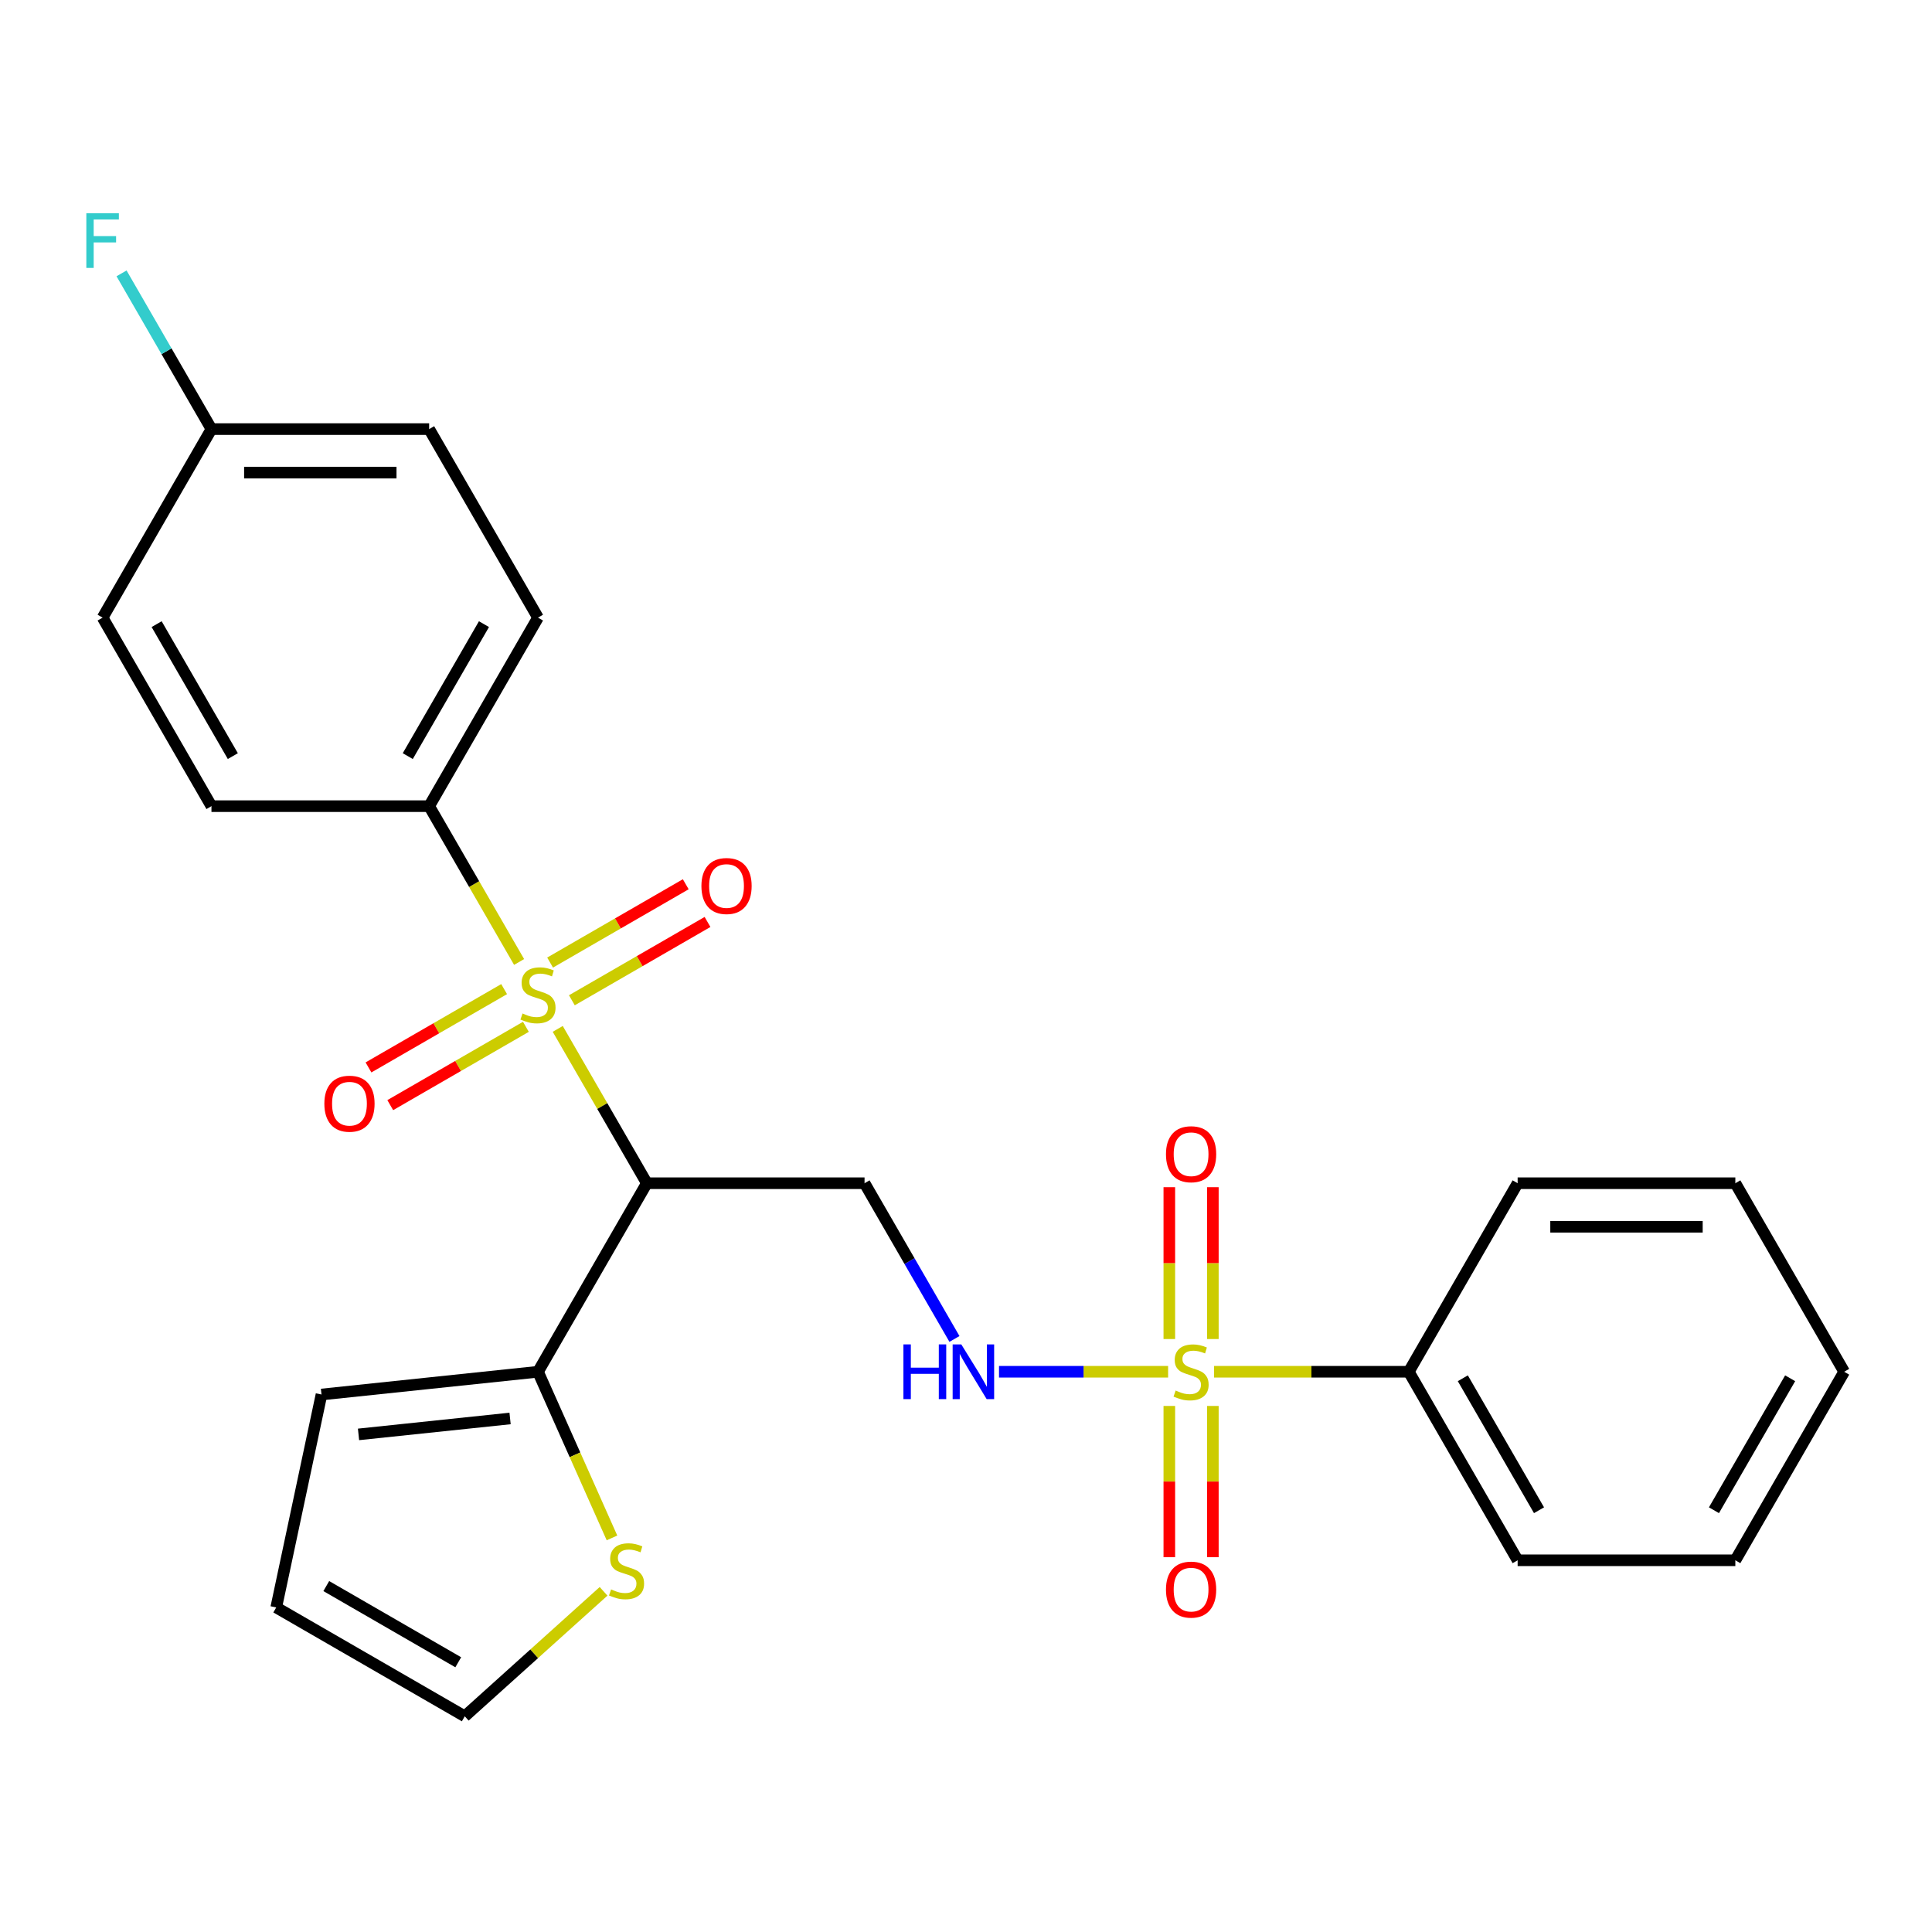 <?xml version='1.0' encoding='iso-8859-1'?>
<svg version='1.1' baseProfile='full'
              xmlns='http://www.w3.org/2000/svg'
                      xmlns:rdkit='http://www.rdkit.org/xml'
                      xmlns:xlink='http://www.w3.org/1999/xlink'
                  xml:space='preserve'
width='1000px' height='1000px' viewBox='0 0 1000 1000'>
<!-- END OF HEADER -->
<rect style='opacity:1.0;fill:#FFFFFF;stroke:none' width='1000' height='1000' x='0' y='0'> </rect>
<path class='bond-1' d='M 288.685,532.549 L 311.746,572.492' style='fill:none;fill-rule:evenodd;stroke:#CCCC00;stroke-width:6px;stroke-linecap:butt;stroke-linejoin:miter;stroke-opacity:1' />
<path class='bond-1' d='M 311.746,572.492 L 334.808,612.435' style='fill:none;fill-rule:evenodd;stroke:#000000;stroke-width:6px;stroke-linecap:butt;stroke-linejoin:miter;stroke-opacity:1' />
<path class='bond-5' d='M 268.689,497.915 L 245.409,457.591' style='fill:none;fill-rule:evenodd;stroke:#CCCC00;stroke-width:6px;stroke-linecap:butt;stroke-linejoin:miter;stroke-opacity:1' />
<path class='bond-5' d='M 245.409,457.591 L 222.128,417.268' style='fill:none;fill-rule:evenodd;stroke:#000000;stroke-width:6px;stroke-linecap:butt;stroke-linejoin:miter;stroke-opacity:1' />
<path class='bond-7' d='M 295.999,517.741 L 331.105,497.473' style='fill:none;fill-rule:evenodd;stroke:#CCCC00;stroke-width:6px;stroke-linecap:butt;stroke-linejoin:miter;stroke-opacity:1' />
<path class='bond-7' d='M 331.105,497.473 L 366.212,477.204' style='fill:none;fill-rule:evenodd;stroke:#FF0000;stroke-width:6px;stroke-linecap:butt;stroke-linejoin:miter;stroke-opacity:1' />
<path class='bond-7' d='M 284.731,498.225 L 319.837,477.956' style='fill:none;fill-rule:evenodd;stroke:#CCCC00;stroke-width:6px;stroke-linecap:butt;stroke-linejoin:miter;stroke-opacity:1' />
<path class='bond-7' d='M 319.837,477.956 L 354.944,457.687' style='fill:none;fill-rule:evenodd;stroke:#FF0000;stroke-width:6px;stroke-linecap:butt;stroke-linejoin:miter;stroke-opacity:1' />
<path class='bond-8' d='M 260.937,511.962 L 225.83,532.231' style='fill:none;fill-rule:evenodd;stroke:#CCCC00;stroke-width:6px;stroke-linecap:butt;stroke-linejoin:miter;stroke-opacity:1' />
<path class='bond-8' d='M 225.83,532.231 L 190.724,552.499' style='fill:none;fill-rule:evenodd;stroke:#FF0000;stroke-width:6px;stroke-linecap:butt;stroke-linejoin:miter;stroke-opacity:1' />
<path class='bond-8' d='M 272.205,531.479 L 237.098,551.747' style='fill:none;fill-rule:evenodd;stroke:#CCCC00;stroke-width:6px;stroke-linecap:butt;stroke-linejoin:miter;stroke-opacity:1' />
<path class='bond-8' d='M 237.098,551.747 L 201.992,572.016' style='fill:none;fill-rule:evenodd;stroke:#FF0000;stroke-width:6px;stroke-linecap:butt;stroke-linejoin:miter;stroke-opacity:1' />
<path class='bond-0' d='M 604.61,710.018 L 560.848,710.018' style='fill:none;fill-rule:evenodd;stroke:#CCCC00;stroke-width:6px;stroke-linecap:butt;stroke-linejoin:miter;stroke-opacity:1' />
<path class='bond-0' d='M 560.848,710.018 L 517.087,710.018' style='fill:none;fill-rule:evenodd;stroke:#0000FF;stroke-width:6px;stroke-linecap:butt;stroke-linejoin:miter;stroke-opacity:1' />
<path class='bond-9' d='M 627.775,693.081 L 627.775,653.787' style='fill:none;fill-rule:evenodd;stroke:#CCCC00;stroke-width:6px;stroke-linecap:butt;stroke-linejoin:miter;stroke-opacity:1' />
<path class='bond-9' d='M 627.775,653.787 L 627.775,614.492' style='fill:none;fill-rule:evenodd;stroke:#FF0000;stroke-width:6px;stroke-linecap:butt;stroke-linejoin:miter;stroke-opacity:1' />
<path class='bond-9' d='M 605.239,693.081 L 605.239,653.787' style='fill:none;fill-rule:evenodd;stroke:#CCCC00;stroke-width:6px;stroke-linecap:butt;stroke-linejoin:miter;stroke-opacity:1' />
<path class='bond-9' d='M 605.239,653.787 L 605.239,614.492' style='fill:none;fill-rule:evenodd;stroke:#FF0000;stroke-width:6px;stroke-linecap:butt;stroke-linejoin:miter;stroke-opacity:1' />
<path class='bond-10' d='M 605.239,727.715 L 605.239,766.859' style='fill:none;fill-rule:evenodd;stroke:#CCCC00;stroke-width:6px;stroke-linecap:butt;stroke-linejoin:miter;stroke-opacity:1' />
<path class='bond-10' d='M 605.239,766.859 L 605.239,806.004' style='fill:none;fill-rule:evenodd;stroke:#FF0000;stroke-width:6px;stroke-linecap:butt;stroke-linejoin:miter;stroke-opacity:1' />
<path class='bond-10' d='M 627.775,727.715 L 627.775,766.859' style='fill:none;fill-rule:evenodd;stroke:#CCCC00;stroke-width:6px;stroke-linecap:butt;stroke-linejoin:miter;stroke-opacity:1' />
<path class='bond-10' d='M 627.775,766.859 L 627.775,806.004' style='fill:none;fill-rule:evenodd;stroke:#FF0000;stroke-width:6px;stroke-linecap:butt;stroke-linejoin:miter;stroke-opacity:1' />
<path class='bond-11' d='M 628.404,710.018 L 678.795,710.018' style='fill:none;fill-rule:evenodd;stroke:#CCCC00;stroke-width:6px;stroke-linecap:butt;stroke-linejoin:miter;stroke-opacity:1' />
<path class='bond-11' d='M 678.795,710.018 L 729.186,710.018' style='fill:none;fill-rule:evenodd;stroke:#000000;stroke-width:6px;stroke-linecap:butt;stroke-linejoin:miter;stroke-opacity:1' />
<path class='bond-3' d='M 334.808,612.435 L 278.468,710.018' style='fill:none;fill-rule:evenodd;stroke:#000000;stroke-width:6px;stroke-linecap:butt;stroke-linejoin:miter;stroke-opacity:1' />
<path class='bond-4' d='M 334.808,612.435 L 447.487,612.435' style='fill:none;fill-rule:evenodd;stroke:#000000;stroke-width:6px;stroke-linecap:butt;stroke-linejoin:miter;stroke-opacity:1' />
<path class='bond-2' d='M 494.025,693.041 L 470.756,652.738' style='fill:none;fill-rule:evenodd;stroke:#0000FF;stroke-width:6px;stroke-linecap:butt;stroke-linejoin:miter;stroke-opacity:1' />
<path class='bond-2' d='M 470.756,652.738 L 447.487,612.435' style='fill:none;fill-rule:evenodd;stroke:#000000;stroke-width:6px;stroke-linecap:butt;stroke-linejoin:miter;stroke-opacity:1' />
<path class='bond-6' d='M 278.468,710.018 L 297.613,753.019' style='fill:none;fill-rule:evenodd;stroke:#000000;stroke-width:6px;stroke-linecap:butt;stroke-linejoin:miter;stroke-opacity:1' />
<path class='bond-6' d='M 297.613,753.019 L 316.758,796.019' style='fill:none;fill-rule:evenodd;stroke:#CCCC00;stroke-width:6px;stroke-linecap:butt;stroke-linejoin:miter;stroke-opacity:1' />
<path class='bond-12' d='M 278.468,710.018 L 166.405,721.797' style='fill:none;fill-rule:evenodd;stroke:#000000;stroke-width:6px;stroke-linecap:butt;stroke-linejoin:miter;stroke-opacity:1' />
<path class='bond-12' d='M 264.014,734.198 L 185.57,742.442' style='fill:none;fill-rule:evenodd;stroke:#000000;stroke-width:6px;stroke-linecap:butt;stroke-linejoin:miter;stroke-opacity:1' />
<path class='bond-15' d='M 222.128,417.268 L 278.468,319.685' style='fill:none;fill-rule:evenodd;stroke:#000000;stroke-width:6px;stroke-linecap:butt;stroke-linejoin:miter;stroke-opacity:1' />
<path class='bond-15' d='M 211.062,391.363 L 250.5,323.054' style='fill:none;fill-rule:evenodd;stroke:#000000;stroke-width:6px;stroke-linecap:butt;stroke-linejoin:miter;stroke-opacity:1' />
<path class='bond-16' d='M 222.128,417.268 L 109.448,417.268' style='fill:none;fill-rule:evenodd;stroke:#000000;stroke-width:6px;stroke-linecap:butt;stroke-linejoin:miter;stroke-opacity:1' />
<path class='bond-13' d='M 312.402,823.669 L 276.482,856.011' style='fill:none;fill-rule:evenodd;stroke:#CCCC00;stroke-width:6px;stroke-linecap:butt;stroke-linejoin:miter;stroke-opacity:1' />
<path class='bond-13' d='M 276.482,856.011 L 240.561,888.354' style='fill:none;fill-rule:evenodd;stroke:#000000;stroke-width:6px;stroke-linecap:butt;stroke-linejoin:miter;stroke-opacity:1' />
<path class='bond-21' d='M 729.186,710.018 L 785.526,807.602' style='fill:none;fill-rule:evenodd;stroke:#000000;stroke-width:6px;stroke-linecap:butt;stroke-linejoin:miter;stroke-opacity:1' />
<path class='bond-21' d='M 757.154,713.388 L 796.592,781.696' style='fill:none;fill-rule:evenodd;stroke:#000000;stroke-width:6px;stroke-linecap:butt;stroke-linejoin:miter;stroke-opacity:1' />
<path class='bond-22' d='M 729.186,710.018 L 785.526,612.435' style='fill:none;fill-rule:evenodd;stroke:#000000;stroke-width:6px;stroke-linecap:butt;stroke-linejoin:miter;stroke-opacity:1' />
<path class='bond-14' d='M 166.405,721.797 L 142.978,832.014' style='fill:none;fill-rule:evenodd;stroke:#000000;stroke-width:6px;stroke-linecap:butt;stroke-linejoin:miter;stroke-opacity:1' />
<path class='bond-27' d='M 240.561,888.354 L 142.978,832.014' style='fill:none;fill-rule:evenodd;stroke:#000000;stroke-width:6px;stroke-linecap:butt;stroke-linejoin:miter;stroke-opacity:1' />
<path class='bond-27' d='M 237.192,860.386 L 168.883,820.948' style='fill:none;fill-rule:evenodd;stroke:#000000;stroke-width:6px;stroke-linecap:butt;stroke-linejoin:miter;stroke-opacity:1' />
<path class='bond-19' d='M 278.468,319.685 L 222.128,222.101' style='fill:none;fill-rule:evenodd;stroke:#000000;stroke-width:6px;stroke-linecap:butt;stroke-linejoin:miter;stroke-opacity:1' />
<path class='bond-18' d='M 109.448,417.268 L 53.109,319.685' style='fill:none;fill-rule:evenodd;stroke:#000000;stroke-width:6px;stroke-linecap:butt;stroke-linejoin:miter;stroke-opacity:1' />
<path class='bond-18' d='M 120.514,391.363 L 81.076,323.054' style='fill:none;fill-rule:evenodd;stroke:#000000;stroke-width:6px;stroke-linecap:butt;stroke-linejoin:miter;stroke-opacity:1' />
<path class='bond-17' d='M 109.448,222.101 L 53.109,319.685' style='fill:none;fill-rule:evenodd;stroke:#000000;stroke-width:6px;stroke-linecap:butt;stroke-linejoin:miter;stroke-opacity:1' />
<path class='bond-20' d='M 109.448,222.101 L 86.179,181.798' style='fill:none;fill-rule:evenodd;stroke:#000000;stroke-width:6px;stroke-linecap:butt;stroke-linejoin:miter;stroke-opacity:1' />
<path class='bond-20' d='M 86.179,181.798 L 62.91,141.495' style='fill:none;fill-rule:evenodd;stroke:#33CCCC;stroke-width:6px;stroke-linecap:butt;stroke-linejoin:miter;stroke-opacity:1' />
<path class='bond-26' d='M 109.448,222.101 L 222.128,222.101' style='fill:none;fill-rule:evenodd;stroke:#000000;stroke-width:6px;stroke-linecap:butt;stroke-linejoin:miter;stroke-opacity:1' />
<path class='bond-26' d='M 126.35,244.637 L 205.226,244.637' style='fill:none;fill-rule:evenodd;stroke:#000000;stroke-width:6px;stroke-linecap:butt;stroke-linejoin:miter;stroke-opacity:1' />
<path class='bond-24' d='M 785.526,807.602 L 898.206,807.602' style='fill:none;fill-rule:evenodd;stroke:#000000;stroke-width:6px;stroke-linecap:butt;stroke-linejoin:miter;stroke-opacity:1' />
<path class='bond-23' d='M 785.526,612.435 L 898.206,612.435' style='fill:none;fill-rule:evenodd;stroke:#000000;stroke-width:6px;stroke-linecap:butt;stroke-linejoin:miter;stroke-opacity:1' />
<path class='bond-23' d='M 802.428,634.971 L 881.304,634.971' style='fill:none;fill-rule:evenodd;stroke:#000000;stroke-width:6px;stroke-linecap:butt;stroke-linejoin:miter;stroke-opacity:1' />
<path class='bond-25' d='M 898.206,612.435 L 954.545,710.018' style='fill:none;fill-rule:evenodd;stroke:#000000;stroke-width:6px;stroke-linecap:butt;stroke-linejoin:miter;stroke-opacity:1' />
<path class='bond-28' d='M 898.206,807.602 L 954.545,710.018' style='fill:none;fill-rule:evenodd;stroke:#000000;stroke-width:6px;stroke-linecap:butt;stroke-linejoin:miter;stroke-opacity:1' />
<path class='bond-28' d='M 887.14,781.696 L 926.578,713.388' style='fill:none;fill-rule:evenodd;stroke:#000000;stroke-width:6px;stroke-linecap:butt;stroke-linejoin:miter;stroke-opacity:1' />
<path  class='atom-0' d='M 270.468 524.572
Q 270.788 524.692, 272.108 525.252
Q 273.428 525.812, 274.868 526.172
Q 276.348 526.492, 277.788 526.492
Q 280.468 526.492, 282.028 525.212
Q 283.588 523.892, 283.588 521.612
Q 283.588 520.052, 282.788 519.092
Q 282.028 518.132, 280.828 517.612
Q 279.628 517.092, 277.628 516.492
Q 275.108 515.732, 273.588 515.012
Q 272.108 514.292, 271.028 512.772
Q 269.988 511.252, 269.988 508.692
Q 269.988 505.132, 272.388 502.932
Q 274.828 500.732, 279.628 500.732
Q 282.908 500.732, 286.628 502.292
L 285.708 505.372
Q 282.308 503.972, 279.748 503.972
Q 276.988 503.972, 275.468 505.132
Q 273.948 506.252, 273.988 508.212
Q 273.988 509.732, 274.748 510.652
Q 275.548 511.572, 276.668 512.092
Q 277.828 512.612, 279.748 513.212
Q 282.308 514.012, 283.828 514.812
Q 285.348 515.612, 286.428 517.252
Q 287.548 518.852, 287.548 521.612
Q 287.548 525.532, 284.908 527.652
Q 282.308 529.732, 277.948 529.732
Q 275.428 529.732, 273.508 529.172
Q 271.628 528.652, 269.388 527.732
L 270.468 524.572
' fill='#CCCC00'/>
<path  class='atom-1' d='M 608.507 719.738
Q 608.827 719.858, 610.147 720.418
Q 611.467 720.978, 612.907 721.338
Q 614.387 721.658, 615.827 721.658
Q 618.507 721.658, 620.067 720.378
Q 621.627 719.058, 621.627 716.778
Q 621.627 715.218, 620.827 714.258
Q 620.067 713.298, 618.867 712.778
Q 617.667 712.258, 615.667 711.658
Q 613.147 710.898, 611.627 710.178
Q 610.147 709.458, 609.067 707.938
Q 608.027 706.418, 608.027 703.858
Q 608.027 700.298, 610.427 698.098
Q 612.867 695.898, 617.667 695.898
Q 620.947 695.898, 624.667 697.458
L 623.747 700.538
Q 620.347 699.138, 617.787 699.138
Q 615.027 699.138, 613.507 700.298
Q 611.987 701.418, 612.027 703.378
Q 612.027 704.898, 612.787 705.818
Q 613.587 706.738, 614.707 707.258
Q 615.867 707.778, 617.787 708.378
Q 620.347 709.178, 621.867 709.978
Q 623.387 710.778, 624.467 712.418
Q 625.587 714.018, 625.587 716.778
Q 625.587 720.698, 622.947 722.818
Q 620.347 724.898, 615.987 724.898
Q 613.467 724.898, 611.547 724.338
Q 609.667 723.818, 607.427 722.898
L 608.507 719.738
' fill='#CCCC00'/>
<path  class='atom-3' d='M 467.607 695.858
L 471.447 695.858
L 471.447 707.898
L 485.927 707.898
L 485.927 695.858
L 489.767 695.858
L 489.767 724.178
L 485.927 724.178
L 485.927 711.098
L 471.447 711.098
L 471.447 724.178
L 467.607 724.178
L 467.607 695.858
' fill='#0000FF'/>
<path  class='atom-3' d='M 497.567 695.858
L 506.847 710.858
Q 507.767 712.338, 509.247 715.018
Q 510.727 717.698, 510.807 717.858
L 510.807 695.858
L 514.567 695.858
L 514.567 724.178
L 510.687 724.178
L 500.727 707.778
Q 499.567 705.858, 498.327 703.658
Q 497.127 701.458, 496.767 700.778
L 496.767 724.178
L 493.087 724.178
L 493.087 695.858
L 497.567 695.858
' fill='#0000FF'/>
<path  class='atom-7' d='M 316.299 822.676
Q 316.619 822.796, 317.939 823.356
Q 319.259 823.916, 320.699 824.276
Q 322.179 824.596, 323.619 824.596
Q 326.299 824.596, 327.859 823.316
Q 329.419 821.996, 329.419 819.716
Q 329.419 818.156, 328.619 817.196
Q 327.859 816.236, 326.659 815.716
Q 325.459 815.196, 323.459 814.596
Q 320.939 813.836, 319.419 813.116
Q 317.939 812.396, 316.859 810.876
Q 315.819 809.356, 315.819 806.796
Q 315.819 803.236, 318.219 801.036
Q 320.659 798.836, 325.459 798.836
Q 328.739 798.836, 332.459 800.396
L 331.539 803.476
Q 328.139 802.076, 325.579 802.076
Q 322.819 802.076, 321.299 803.236
Q 319.779 804.356, 319.819 806.316
Q 319.819 807.836, 320.579 808.756
Q 321.379 809.676, 322.499 810.196
Q 323.659 810.716, 325.579 811.316
Q 328.139 812.116, 329.659 812.916
Q 331.179 813.716, 332.259 815.356
Q 333.379 816.956, 333.379 819.716
Q 333.379 823.636, 330.739 825.756
Q 328.139 827.836, 323.779 827.836
Q 321.259 827.836, 319.339 827.276
Q 317.459 826.756, 315.219 825.836
L 316.299 822.676
' fill='#CCCC00'/>
<path  class='atom-8' d='M 363.051 458.592
Q 363.051 451.792, 366.411 447.992
Q 369.771 444.192, 376.051 444.192
Q 382.331 444.192, 385.691 447.992
Q 389.051 451.792, 389.051 458.592
Q 389.051 465.472, 385.651 469.392
Q 382.251 473.272, 376.051 473.272
Q 369.811 473.272, 366.411 469.392
Q 363.051 465.512, 363.051 458.592
M 376.051 470.072
Q 380.371 470.072, 382.691 467.192
Q 385.051 464.272, 385.051 458.592
Q 385.051 453.032, 382.691 450.232
Q 380.371 447.392, 376.051 447.392
Q 371.731 447.392, 369.371 450.192
Q 367.051 452.992, 367.051 458.592
Q 367.051 464.312, 369.371 467.192
Q 371.731 470.072, 376.051 470.072
' fill='#FF0000'/>
<path  class='atom-9' d='M 167.884 571.271
Q 167.884 564.471, 171.244 560.671
Q 174.604 556.871, 180.884 556.871
Q 187.164 556.871, 190.524 560.671
Q 193.884 564.471, 193.884 571.271
Q 193.884 578.151, 190.484 582.071
Q 187.084 585.951, 180.884 585.951
Q 174.644 585.951, 171.244 582.071
Q 167.884 578.191, 167.884 571.271
M 180.884 582.751
Q 185.204 582.751, 187.524 579.871
Q 189.884 576.951, 189.884 571.271
Q 189.884 565.711, 187.524 562.911
Q 185.204 560.071, 180.884 560.071
Q 176.564 560.071, 174.204 562.871
Q 171.884 565.671, 171.884 571.271
Q 171.884 576.991, 174.204 579.871
Q 176.564 582.751, 180.884 582.751
' fill='#FF0000'/>
<path  class='atom-10' d='M 603.507 597.419
Q 603.507 590.619, 606.867 586.819
Q 610.227 583.019, 616.507 583.019
Q 622.787 583.019, 626.147 586.819
Q 629.507 590.619, 629.507 597.419
Q 629.507 604.299, 626.107 608.219
Q 622.707 612.099, 616.507 612.099
Q 610.267 612.099, 606.867 608.219
Q 603.507 604.339, 603.507 597.419
M 616.507 608.899
Q 620.827 608.899, 623.147 606.019
Q 625.507 603.099, 625.507 597.419
Q 625.507 591.859, 623.147 589.059
Q 620.827 586.219, 616.507 586.219
Q 612.187 586.219, 609.827 589.019
Q 607.507 591.819, 607.507 597.419
Q 607.507 603.139, 609.827 606.019
Q 612.187 608.899, 616.507 608.899
' fill='#FF0000'/>
<path  class='atom-11' d='M 603.507 822.778
Q 603.507 815.978, 606.867 812.178
Q 610.227 808.378, 616.507 808.378
Q 622.787 808.378, 626.147 812.178
Q 629.507 815.978, 629.507 822.778
Q 629.507 829.658, 626.107 833.578
Q 622.707 837.458, 616.507 837.458
Q 610.267 837.458, 606.867 833.578
Q 603.507 829.698, 603.507 822.778
M 616.507 834.258
Q 620.827 834.258, 623.147 831.378
Q 625.507 828.458, 625.507 822.778
Q 625.507 817.218, 623.147 814.418
Q 620.827 811.578, 616.507 811.578
Q 612.187 811.578, 609.827 814.378
Q 607.507 817.178, 607.507 822.778
Q 607.507 828.498, 609.827 831.378
Q 612.187 834.258, 616.507 834.258
' fill='#FF0000'/>
<path  class='atom-21' d='M 44.689 110.358
L 61.529 110.358
L 61.529 113.598
L 48.489 113.598
L 48.489 122.198
L 60.089 122.198
L 60.089 125.478
L 48.489 125.478
L 48.489 138.678
L 44.689 138.678
L 44.689 110.358
' fill='#33CCCC'/>
</svg>
